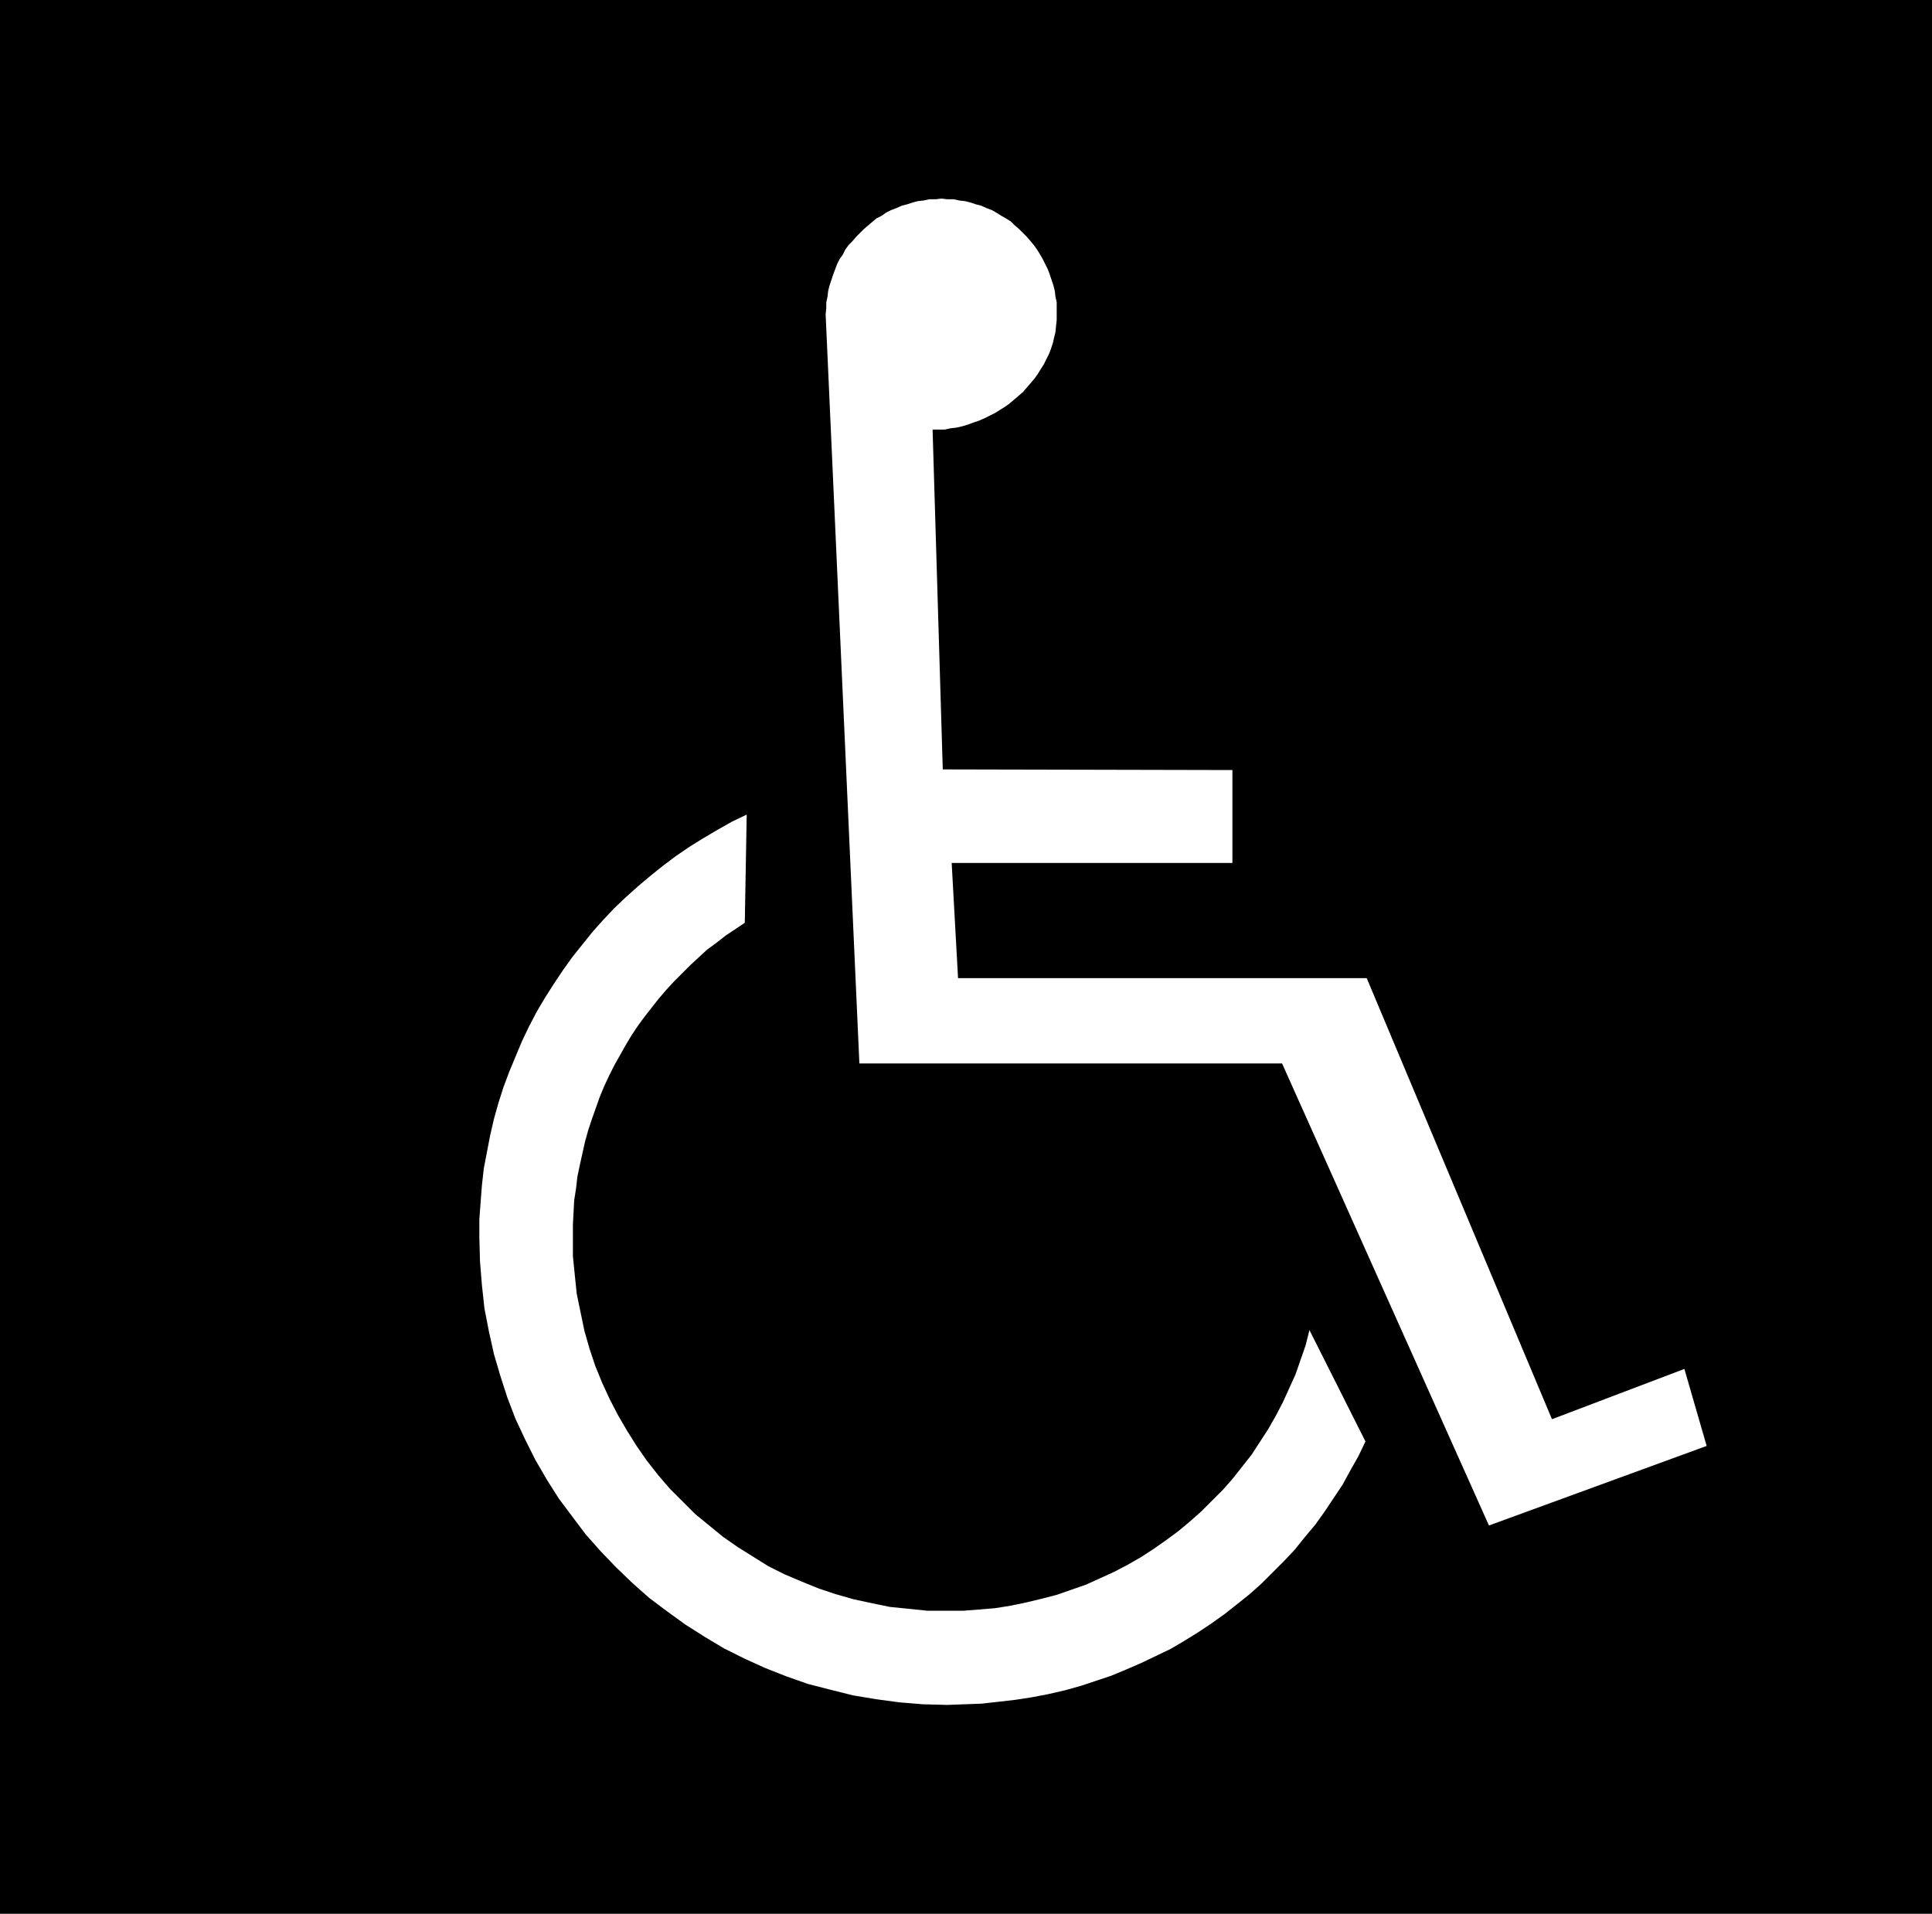 <?xml version="1.0" encoding="UTF-8" standalone="no"?>
<svg
   version="1.0"
   width="129.766mm"
   height="128.55mm"
   id="svg3"
   sodipodi:docname="General 2.wmf"
   xmlns:inkscape="http://www.inkscape.org/namespaces/inkscape"
   xmlns:sodipodi="http://sodipodi.sourceforge.net/DTD/sodipodi-0.dtd"
   xmlns="http://www.w3.org/2000/svg"
   xmlns:svg="http://www.w3.org/2000/svg">
  <rect width="100%" height="100%" fill="#808080" stroke="none"/>
  <sodipodi:namedview
     id="namedview3"
     pagecolor="#ffffff"
     bordercolor="#000000"
     borderopacity="0.25"
     inkscape:showpageshadow="2"
     inkscape:pageopacity="0.0"
     inkscape:pagecheckerboard="0"
     inkscape:deskcolor="#d1d1d1"
     inkscape:document-units="mm" />
  <defs
     id="defs1">
    <pattern
       id="WMFhbasepattern"
       patternUnits="userSpaceOnUse"
       width="6"
       height="6"
       x="0"
       y="0" />
  </defs>
  <path
     style="fill:#000000;fill-opacity:1;fill-rule:evenodd;stroke:none"
     d="M 0,0 H 490.455 V 485.858 H 0 Z"
     id="path1" />
  <path
     style="fill:#ffffff;fill-opacity:1;fill-rule:evenodd;stroke:none"
     d="m 236.744,109.064 h 1.616 1.454 l 1.454,-0.323 1.454,-0.162 1.454,-0.323 1.616,-0.485 1.293,-0.485 1.454,-0.485 1.454,-0.646 1.293,-0.646 1.293,-0.646 1.293,-0.808 1.293,-0.808 1.131,-0.808 1.131,-0.969 1.131,-0.969 1.131,-0.969 0.97,-1.131 0.97,-1.131 0.97,-1.131 0.808,-1.131 0.808,-1.293 0.808,-1.293 0.646,-1.293 0.646,-1.293 0.485,-1.293 0.485,-1.454 0.323,-1.454 0.323,-1.293 0.162,-1.616 0.162,-1.454 v -1.454 -1.616 -1.454 l -0.323,-1.454 -0.162,-1.454 -0.323,-1.293 -0.485,-1.454 -0.485,-1.454 -0.485,-1.293 -0.646,-1.293 -0.646,-1.293 -0.646,-1.131 -0.808,-1.293 -0.808,-1.131 -0.808,-0.969 -0.97,-1.131 -0.97,-0.969 -0.97,-0.969 -1.131,-0.969 -0.97,-0.969 -1.293,-0.808 -1.131,-0.646 -1.293,-0.808 -1.131,-0.646 -1.293,-0.485 -1.454,-0.646 -1.293,-0.323 -1.454,-0.485 -1.293,-0.323 -1.454,-0.162 -1.454,-0.323 h -1.616 l -1.454,-0.162 -1.454,0.162 h -1.616 l -1.454,0.323 -1.454,0.162 -1.293,0.323 -1.454,0.485 -1.293,0.323 -1.454,0.646 -1.293,0.485 -1.293,0.646 -1.131,0.808 -1.293,0.646 -0.97,0.808 -1.131,0.969 -1.131,0.969 -0.97,0.969 -0.97,0.969 -0.97,1.131 -0.97,0.969 -0.808,1.131 -0.646,1.293 -0.808,1.131 -0.646,1.293 -0.485,1.293 -0.485,1.293 -0.485,1.454 -0.485,1.454 -0.323,1.293 -0.162,1.454 -0.323,1.454 v 1.454 l -0.162,1.616 8.565,190.175 h 107.302 l 52.52,117.304 55.267,-20.197 -5.656,-19.551 -33.613,12.764 L 346.955,248.342 H 243.208 l -1.616,-29.245 h 71.266 v -23.59 l -73.528,-0.162 z"
     id="path2" />
  <path
     style="fill:#ffffff;fill-opacity:1;fill-rule:evenodd;stroke:none"
     d="m 346.632,365.969 -14.221,-28.276 -0.97,3.878 -1.293,3.716 -1.293,3.716 -1.616,3.555 -1.616,3.555 -1.778,3.393 -1.939,3.393 -2.101,3.232 -2.101,3.232 -2.424,3.07 -2.424,3.07 -2.424,2.747 -2.747,2.747 -2.747,2.747 -2.909,2.585 -2.909,2.424 -3.07,2.262 -3.232,2.262 -3.232,2.1 -3.394,1.939 -3.394,1.777 -3.555,1.616 -3.555,1.616 -3.717,1.293 -3.717,1.293 -3.717,0.969 -4.04,0.969 -3.878,0.808 -4.04,0.646 -3.878,0.323 -4.202,0.323 h -4.04 -5.01 l -4.686,-0.485 -4.848,-0.485 -4.686,-0.969 -4.525,-0.969 -4.525,-1.293 -4.363,-1.454 -4.363,-1.777 -4.202,-1.777 -4.202,-2.1 -3.878,-2.424 -3.878,-2.424 -3.717,-2.585 -3.555,-2.908 -3.555,-2.908 -3.232,-3.232 -3.232,-3.232 -2.909,-3.393 -2.909,-3.716 -2.586,-3.716 -2.424,-3.878 -2.262,-3.878 -2.101,-4.039 -1.939,-4.201 -1.778,-4.363 -1.454,-4.363 -1.293,-4.524 -0.97,-4.686 -0.97,-4.686 -0.485,-4.686 -0.485,-4.847 v -4.847 -3.232 l 0.162,-3.07 0.162,-3.07 0.485,-3.07 0.323,-2.908 0.646,-3.07 0.646,-2.908 0.646,-2.908 0.808,-2.908 0.97,-2.908 0.97,-2.747 0.97,-2.747 1.131,-2.747 1.293,-2.747 1.293,-2.585 1.454,-2.585 1.454,-2.585 1.454,-2.424 1.616,-2.424 1.778,-2.424 1.778,-2.262 1.778,-2.262 1.939,-2.262 1.939,-2.1 2.101,-2.1 2.101,-2.1 2.101,-1.939 2.101,-1.939 2.424,-1.777 2.262,-1.777 2.424,-1.616 2.424,-1.616 0.485,-27.468 -3.717,1.777 -3.717,2.1 -3.555,2.1 -3.394,2.1 -3.555,2.424 -3.232,2.424 -3.232,2.585 -3.07,2.585 -3.07,2.747 -3.07,2.908 -2.747,2.908 -2.747,3.07 -2.586,3.232 -2.586,3.232 -2.424,3.393 -2.262,3.393 -2.262,3.555 -2.101,3.555 -1.939,3.716 -1.778,3.716 -1.616,3.878 -1.616,3.878 -1.454,3.878 -1.293,4.039 -1.131,4.039 -0.97,4.201 -0.808,4.201 -0.808,4.201 -0.485,4.363 -0.323,4.201 -0.323,4.363 v 4.524 l 0.162,6.14 0.485,5.978 0.646,5.978 1.131,5.817 1.293,5.817 1.616,5.494 1.778,5.494 2.101,5.494 2.424,5.17 2.586,5.17 2.909,5.009 3.07,4.847 3.394,4.524 3.394,4.524 3.878,4.363 3.878,4.039 4.202,4.039 4.202,3.716 4.525,3.393 4.686,3.393 4.848,3.07 4.848,2.908 5.171,2.585 5.333,2.424 5.333,2.1 5.494,1.939 5.656,1.454 5.818,1.454 5.818,0.969 5.979,0.808 5.979,0.485 6.141,0.162 4.363,-0.162 4.363,-0.162 4.363,-0.485 4.202,-0.485 4.202,-0.646 4.202,-0.808 4.202,-0.969 4.04,-1.131 3.878,-1.293 3.878,-1.293 3.878,-1.616 3.717,-1.616 3.717,-1.777 3.717,-1.777 3.555,-2.1 3.394,-2.1 3.394,-2.262 3.394,-2.424 3.07,-2.424 3.232,-2.585 2.909,-2.585 2.909,-2.908 2.909,-2.908 2.747,-2.908 2.586,-3.232 2.586,-3.07 2.424,-3.393 2.262,-3.393 2.262,-3.393 1.939,-3.555 2.101,-3.716 z"
     id="path3" />
</svg>
